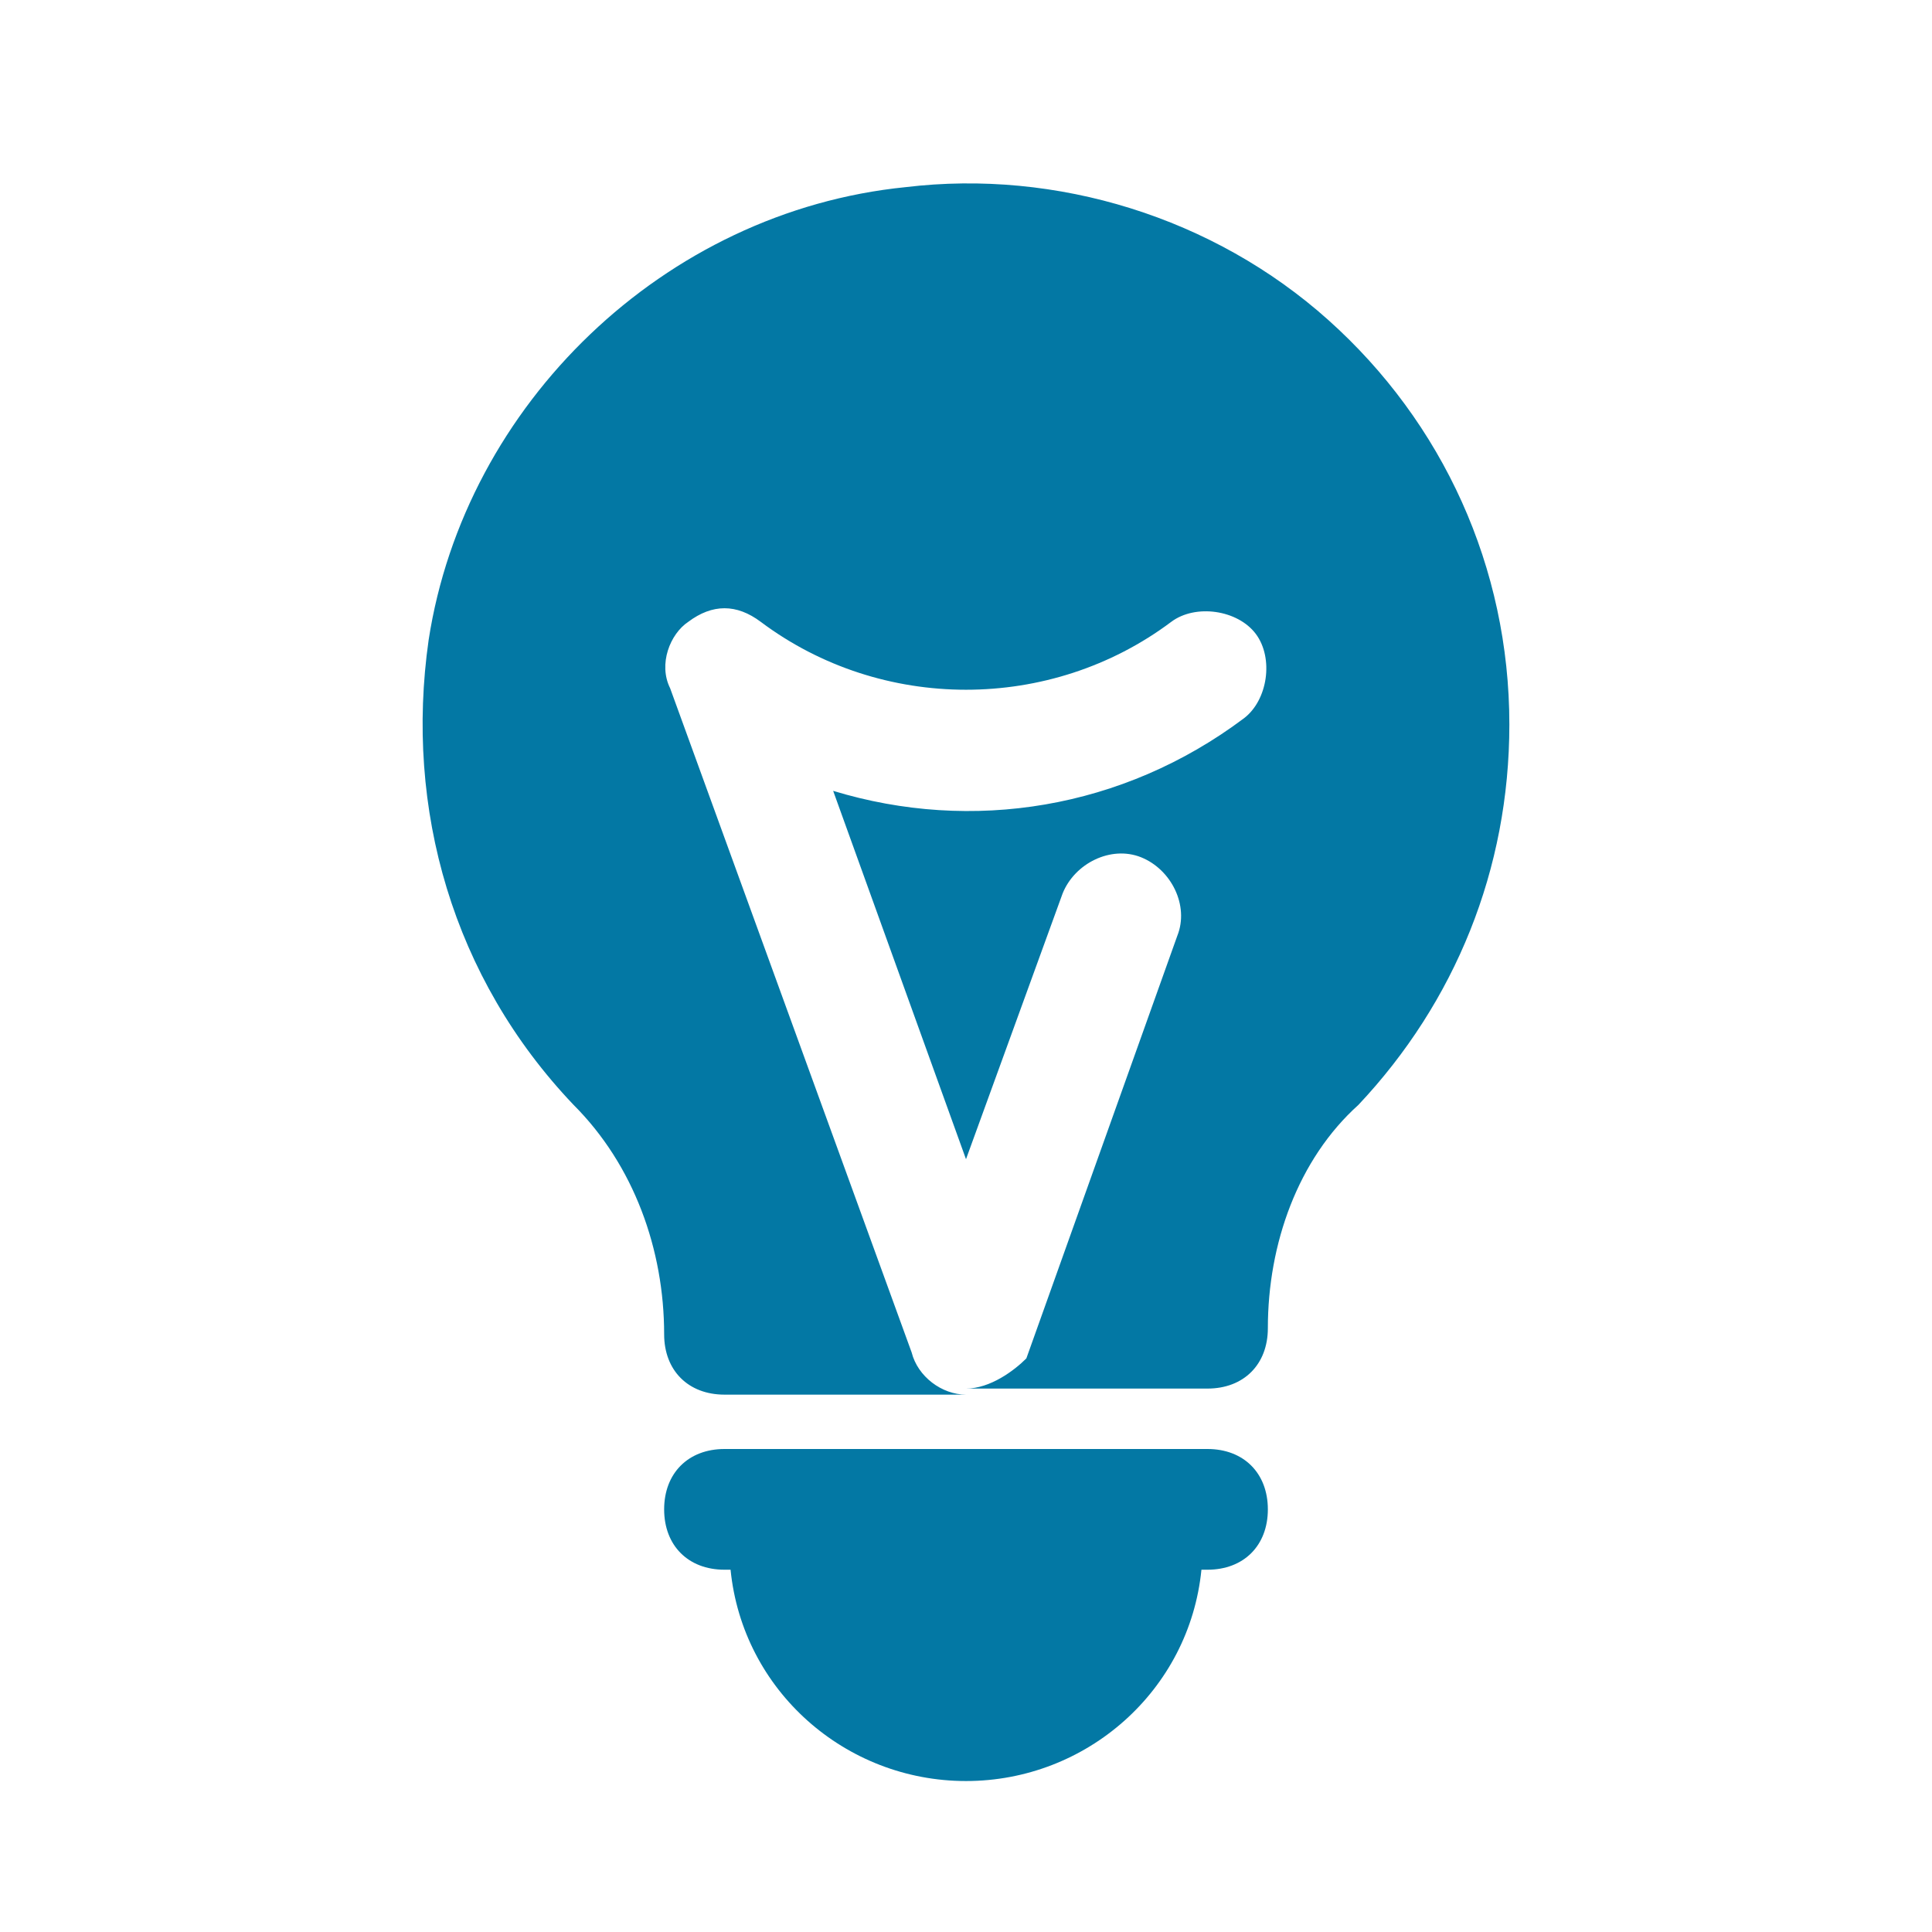 <svg width="29" height="29" viewBox="0 0 29 29" fill="none" xmlns="http://www.w3.org/2000/svg">
<path d="M18.125 21.75H10.875C10.331 21.75 9.969 22.113 9.969 22.656C9.969 23.2 10.331 23.562 10.875 23.562H10.966C11.147 25.375 12.688 26.734 14.5 26.734C16.312 26.734 17.853 25.375 18.034 23.562H18.125C18.669 23.562 19.031 23.2 19.031 22.656C19.031 22.113 18.669 21.75 18.125 21.75Z" fill="#0378A4"/>
<path d="M19.938 4.803C18.216 3.262 15.859 2.537 13.594 2.809C9.969 3.172 6.978 6.072 6.434 9.606C6.072 12.143 6.797 14.681 8.609 16.584C9.516 17.49 9.969 18.759 9.969 20.028C9.969 20.572 10.331 20.934 10.875 20.934H14.5C14.137 20.934 13.775 20.662 13.684 20.3L10.059 10.331C9.878 9.968 10.059 9.515 10.331 9.334C10.694 9.062 11.056 9.062 11.419 9.334C13.231 10.693 15.769 10.693 17.581 9.334C17.944 9.062 18.578 9.153 18.85 9.515C19.122 9.878 19.031 10.512 18.669 10.784C16.856 12.143 14.591 12.506 12.506 11.871L14.5 17.4L15.95 13.412C16.131 12.959 16.675 12.687 17.128 12.868C17.581 13.05 17.853 13.593 17.672 14.046L15.406 20.39C15.225 20.572 14.863 20.843 14.5 20.843H18.125C18.669 20.843 19.031 20.481 19.031 19.937C19.031 18.668 19.484 17.4 20.391 16.584C21.841 15.043 22.656 13.05 22.656 10.875C22.656 8.518 21.659 6.343 19.938 4.803Z" fill="#0378A4"/>
</svg>
